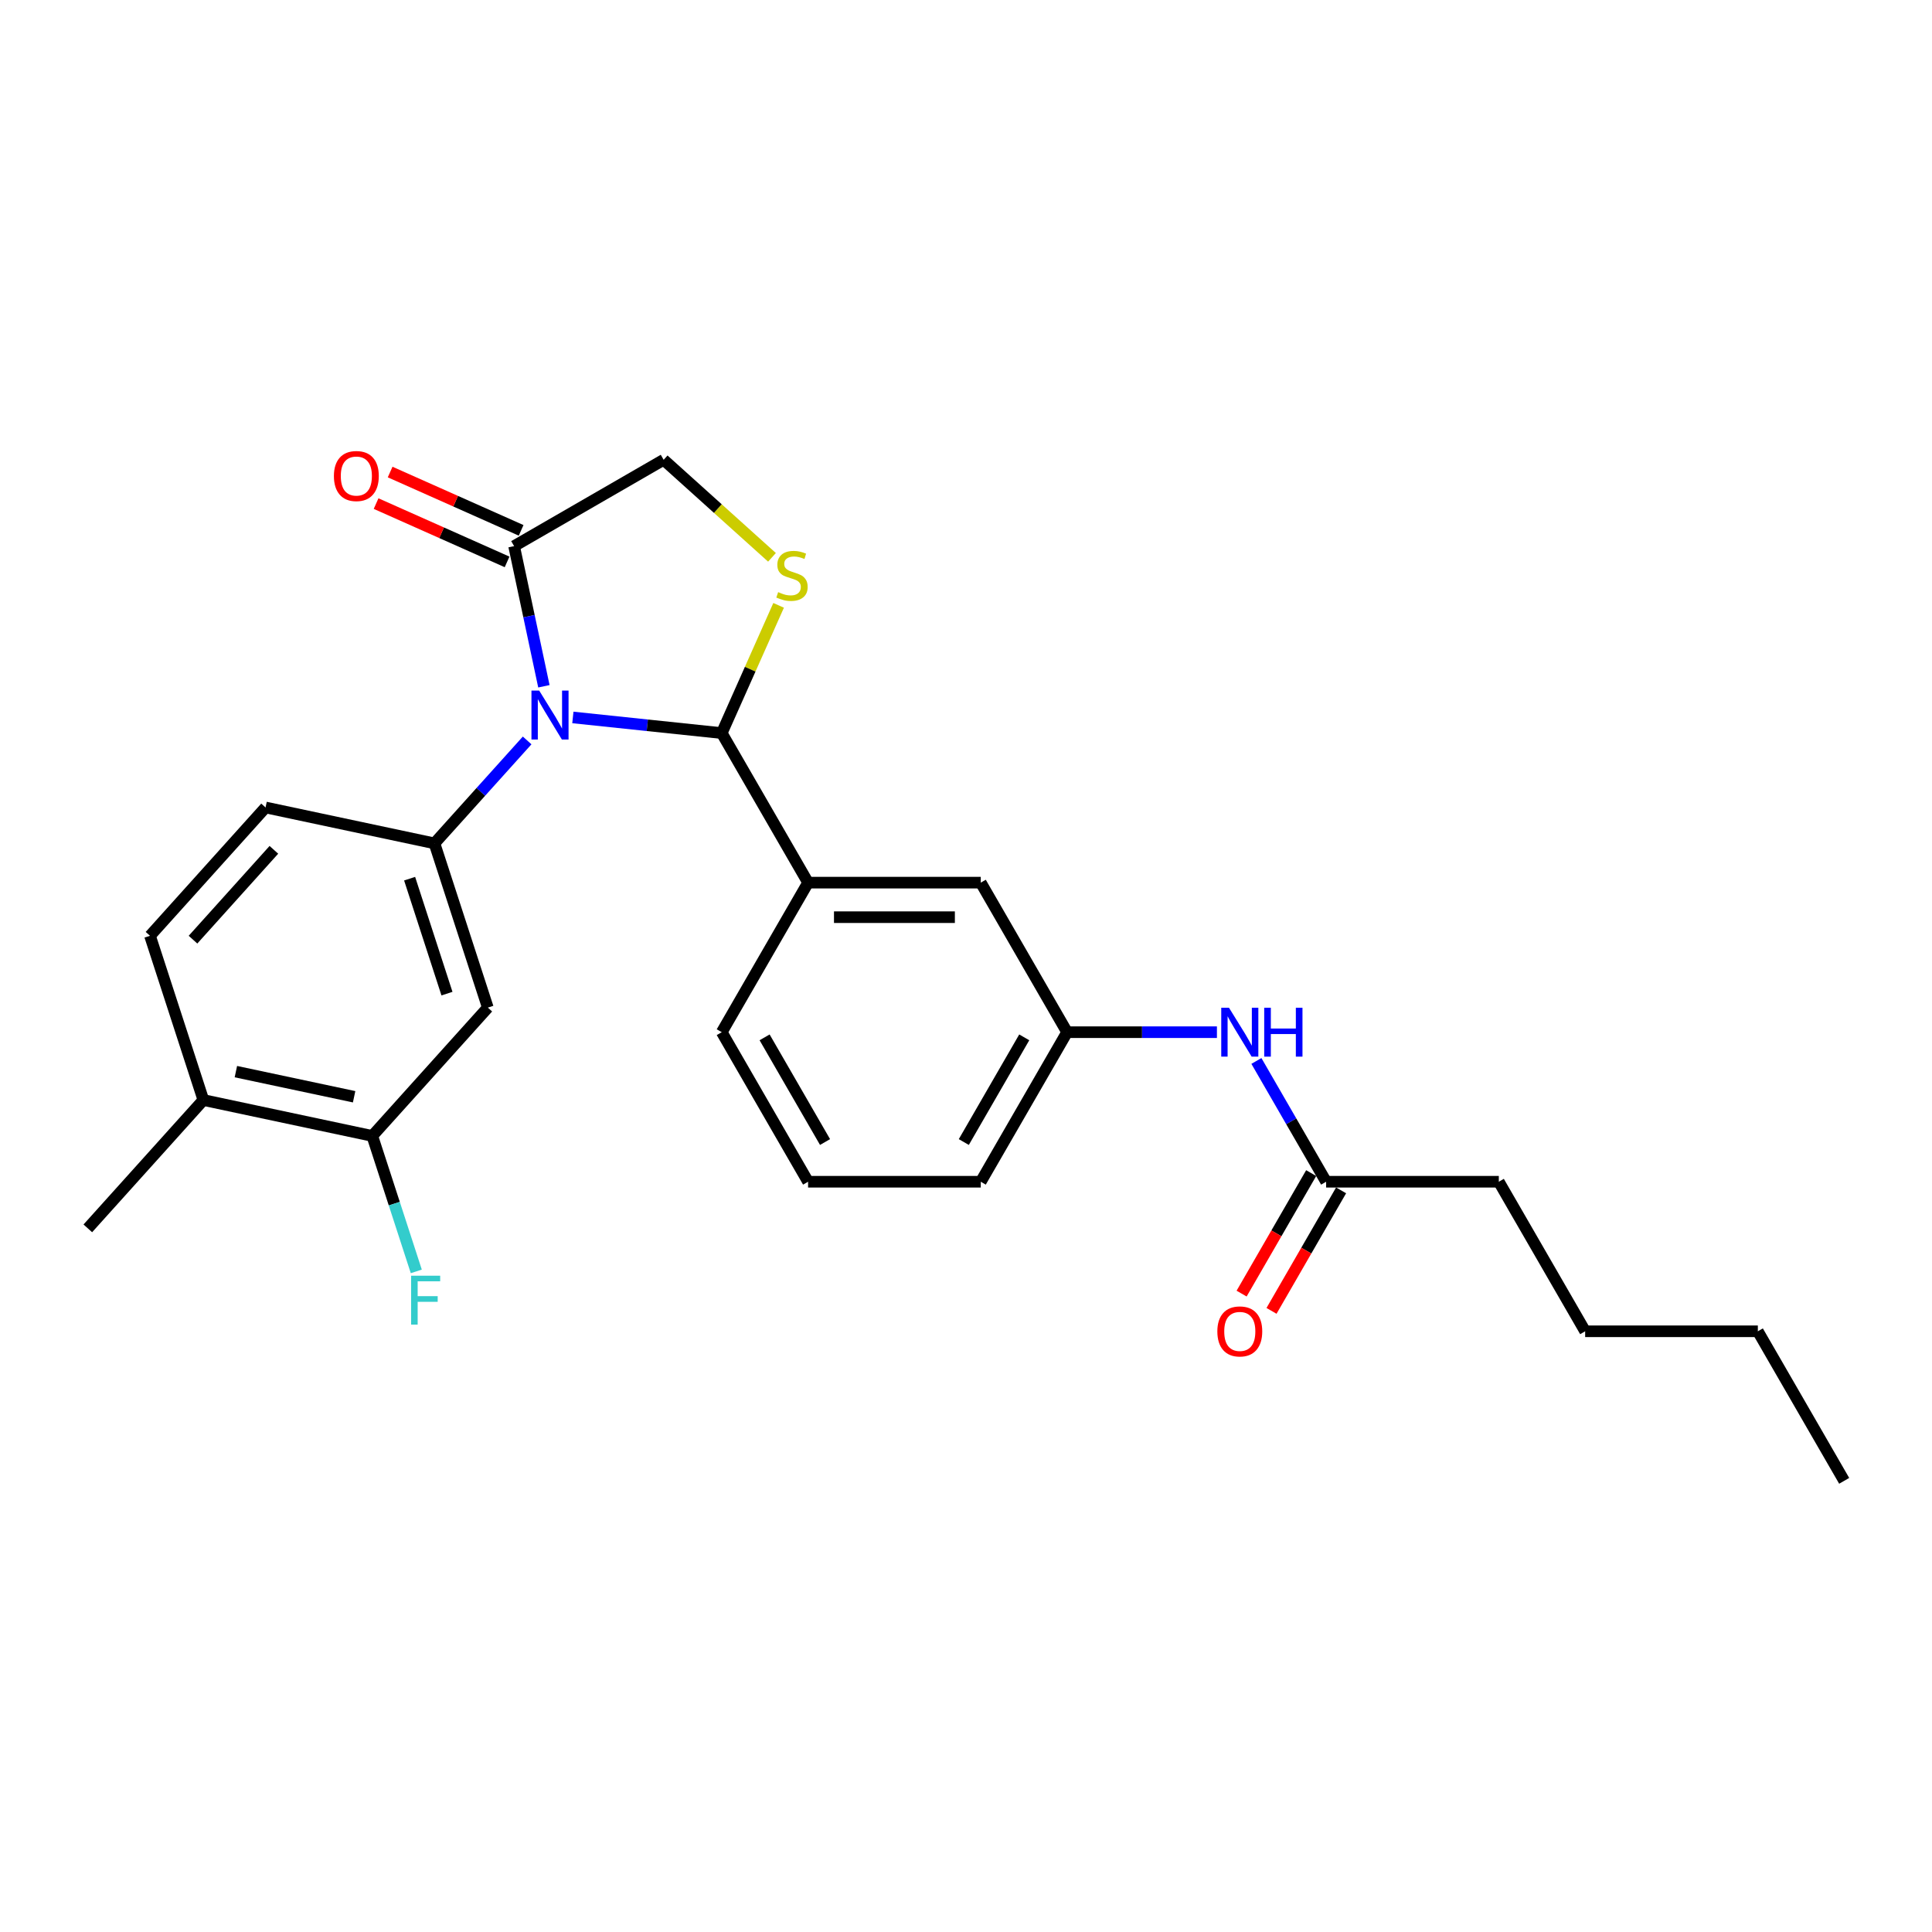 <?xml version='1.0' encoding='iso-8859-1'?>
<svg version='1.1' baseProfile='full'
              xmlns='http://www.w3.org/2000/svg'
                      xmlns:rdkit='http://www.rdkit.org/xml'
                      xmlns:xlink='http://www.w3.org/1999/xlink'
                  xml:space='preserve'
width='1000px' height='1000px' viewBox='0 0 1000 1000'>
<!-- END OF HEADER -->
<rect style='opacity:1.0;fill:#FFFFFF;stroke:none' width='1000' height='1000' x='0' y='0'> </rect>
<path class='bond-0' d='M 650.312,549.15 L 668.358,580.407' style='fill:none;fill-rule:evenodd;stroke:#0000FF;stroke-width:6px;stroke-linecap:butt;stroke-linejoin:miter;stroke-opacity:1' />
<path class='bond-0' d='M 668.358,580.407 L 686.405,611.665' style='fill:none;fill-rule:evenodd;stroke:#000000;stroke-width:6px;stroke-linecap:butt;stroke-linejoin:miter;stroke-opacity:1' />
<path class='bond-1' d='M 629.88,534.259 L 591.107,534.259' style='fill:none;fill-rule:evenodd;stroke:#0000FF;stroke-width:6px;stroke-linecap:butt;stroke-linejoin:miter;stroke-opacity:1' />
<path class='bond-1' d='M 591.107,534.259 L 552.334,534.259' style='fill:none;fill-rule:evenodd;stroke:#000000;stroke-width:6px;stroke-linecap:butt;stroke-linejoin:miter;stroke-opacity:1' />
<path class='bond-2' d='M 775.785,611.665 L 820.475,689.07' style='fill:none;fill-rule:evenodd;stroke:#000000;stroke-width:6px;stroke-linecap:butt;stroke-linejoin:miter;stroke-opacity:1' />
<path class='bond-3' d='M 775.785,611.665 L 686.405,611.665' style='fill:none;fill-rule:evenodd;stroke:#000000;stroke-width:6px;stroke-linecap:butt;stroke-linejoin:miter;stroke-opacity:1' />
<path class='bond-4' d='M 678.664,607.195 L 660.659,638.381' style='fill:none;fill-rule:evenodd;stroke:#000000;stroke-width:6px;stroke-linecap:butt;stroke-linejoin:miter;stroke-opacity:1' />
<path class='bond-4' d='M 660.659,638.381 L 642.654,669.567' style='fill:none;fill-rule:evenodd;stroke:#FF0000;stroke-width:6px;stroke-linecap:butt;stroke-linejoin:miter;stroke-opacity:1' />
<path class='bond-4' d='M 694.145,616.134 L 676.14,647.319' style='fill:none;fill-rule:evenodd;stroke:#000000;stroke-width:6px;stroke-linecap:butt;stroke-linejoin:miter;stroke-opacity:1' />
<path class='bond-4' d='M 676.14,647.319 L 658.135,678.505' style='fill:none;fill-rule:evenodd;stroke:#FF0000;stroke-width:6px;stroke-linecap:butt;stroke-linejoin:miter;stroke-opacity:1' />
<path class='bond-5' d='M 820.475,689.07 L 909.855,689.07' style='fill:none;fill-rule:evenodd;stroke:#000000;stroke-width:6px;stroke-linecap:butt;stroke-linejoin:miter;stroke-opacity:1' />
<path class='bond-6' d='M 399.578,288.475 L 371.541,263.231' style='fill:none;fill-rule:evenodd;stroke:#CCCC00;stroke-width:6px;stroke-linecap:butt;stroke-linejoin:miter;stroke-opacity:1' />
<path class='bond-6' d='M 371.541,263.231 L 343.505,237.988' style='fill:none;fill-rule:evenodd;stroke:#000000;stroke-width:6px;stroke-linecap:butt;stroke-linejoin:miter;stroke-opacity:1' />
<path class='bond-7' d='M 403.011,313.329 L 388.293,346.388' style='fill:none;fill-rule:evenodd;stroke:#CCCC00;stroke-width:6px;stroke-linecap:butt;stroke-linejoin:miter;stroke-opacity:1' />
<path class='bond-7' d='M 388.293,346.388 L 373.574,379.448' style='fill:none;fill-rule:evenodd;stroke:#000000;stroke-width:6px;stroke-linecap:butt;stroke-linejoin:miter;stroke-opacity:1' />
<path class='bond-8' d='M 343.505,237.988 L 266.1,282.678' style='fill:none;fill-rule:evenodd;stroke:#000000;stroke-width:6px;stroke-linecap:butt;stroke-linejoin:miter;stroke-opacity:1' />
<path class='bond-9' d='M 266.1,282.678 L 273.809,318.946' style='fill:none;fill-rule:evenodd;stroke:#000000;stroke-width:6px;stroke-linecap:butt;stroke-linejoin:miter;stroke-opacity:1' />
<path class='bond-9' d='M 273.809,318.946 L 281.518,355.214' style='fill:none;fill-rule:evenodd;stroke:#0000FF;stroke-width:6px;stroke-linecap:butt;stroke-linejoin:miter;stroke-opacity:1' />
<path class='bond-10' d='M 269.735,274.512 L 235.836,259.419' style='fill:none;fill-rule:evenodd;stroke:#000000;stroke-width:6px;stroke-linecap:butt;stroke-linejoin:miter;stroke-opacity:1' />
<path class='bond-10' d='M 235.836,259.419 L 201.936,244.326' style='fill:none;fill-rule:evenodd;stroke:#FF0000;stroke-width:6px;stroke-linecap:butt;stroke-linejoin:miter;stroke-opacity:1' />
<path class='bond-10' d='M 262.464,290.843 L 228.565,275.75' style='fill:none;fill-rule:evenodd;stroke:#000000;stroke-width:6px;stroke-linecap:butt;stroke-linejoin:miter;stroke-opacity:1' />
<path class='bond-10' d='M 228.565,275.75 L 194.665,260.657' style='fill:none;fill-rule:evenodd;stroke:#FF0000;stroke-width:6px;stroke-linecap:butt;stroke-linejoin:miter;stroke-opacity:1' />
<path class='bond-11' d='M 296.517,371.349 L 335.045,375.398' style='fill:none;fill-rule:evenodd;stroke:#0000FF;stroke-width:6px;stroke-linecap:butt;stroke-linejoin:miter;stroke-opacity:1' />
<path class='bond-11' d='M 335.045,375.398 L 373.574,379.448' style='fill:none;fill-rule:evenodd;stroke:#000000;stroke-width:6px;stroke-linecap:butt;stroke-linejoin:miter;stroke-opacity:1' />
<path class='bond-12' d='M 272.849,383.248 L 248.862,409.888' style='fill:none;fill-rule:evenodd;stroke:#0000FF;stroke-width:6px;stroke-linecap:butt;stroke-linejoin:miter;stroke-opacity:1' />
<path class='bond-12' d='M 248.862,409.888 L 224.876,436.527' style='fill:none;fill-rule:evenodd;stroke:#000000;stroke-width:6px;stroke-linecap:butt;stroke-linejoin:miter;stroke-opacity:1' />
<path class='bond-13' d='M 373.574,379.448 L 418.264,456.853' style='fill:none;fill-rule:evenodd;stroke:#000000;stroke-width:6px;stroke-linecap:butt;stroke-linejoin:miter;stroke-opacity:1' />
<path class='bond-14' d='M 552.334,534.259 L 507.644,611.665' style='fill:none;fill-rule:evenodd;stroke:#000000;stroke-width:6px;stroke-linecap:butt;stroke-linejoin:miter;stroke-opacity:1' />
<path class='bond-14' d='M 530.149,536.932 L 498.866,591.116' style='fill:none;fill-rule:evenodd;stroke:#000000;stroke-width:6px;stroke-linecap:butt;stroke-linejoin:miter;stroke-opacity:1' />
<path class='bond-15' d='M 552.334,534.259 L 507.644,456.853' style='fill:none;fill-rule:evenodd;stroke:#000000;stroke-width:6px;stroke-linecap:butt;stroke-linejoin:miter;stroke-opacity:1' />
<path class='bond-16' d='M 507.644,611.665 L 418.264,611.665' style='fill:none;fill-rule:evenodd;stroke:#000000;stroke-width:6px;stroke-linecap:butt;stroke-linejoin:miter;stroke-opacity:1' />
<path class='bond-17' d='M 192.689,587.956 L 105.262,569.372' style='fill:none;fill-rule:evenodd;stroke:#000000;stroke-width:6px;stroke-linecap:butt;stroke-linejoin:miter;stroke-opacity:1' />
<path class='bond-17' d='M 183.291,567.683 L 122.092,554.674' style='fill:none;fill-rule:evenodd;stroke:#000000;stroke-width:6px;stroke-linecap:butt;stroke-linejoin:miter;stroke-opacity:1' />
<path class='bond-18' d='M 192.689,587.956 L 252.496,521.533' style='fill:none;fill-rule:evenodd;stroke:#000000;stroke-width:6px;stroke-linecap:butt;stroke-linejoin:miter;stroke-opacity:1' />
<path class='bond-19' d='M 192.689,587.956 L 204.08,623.013' style='fill:none;fill-rule:evenodd;stroke:#000000;stroke-width:6px;stroke-linecap:butt;stroke-linejoin:miter;stroke-opacity:1' />
<path class='bond-19' d='M 204.08,623.013 L 215.47,658.071' style='fill:none;fill-rule:evenodd;stroke:#33CCCC;stroke-width:6px;stroke-linecap:butt;stroke-linejoin:miter;stroke-opacity:1' />
<path class='bond-20' d='M 105.262,569.372 L 77.642,484.367' style='fill:none;fill-rule:evenodd;stroke:#000000;stroke-width:6px;stroke-linecap:butt;stroke-linejoin:miter;stroke-opacity:1' />
<path class='bond-21' d='M 105.262,569.372 L 45.455,635.795' style='fill:none;fill-rule:evenodd;stroke:#000000;stroke-width:6px;stroke-linecap:butt;stroke-linejoin:miter;stroke-opacity:1' />
<path class='bond-22' d='M 77.642,484.367 L 137.449,417.944' style='fill:none;fill-rule:evenodd;stroke:#000000;stroke-width:6px;stroke-linecap:butt;stroke-linejoin:miter;stroke-opacity:1' />
<path class='bond-22' d='M 99.897,486.365 L 141.762,439.869' style='fill:none;fill-rule:evenodd;stroke:#000000;stroke-width:6px;stroke-linecap:butt;stroke-linejoin:miter;stroke-opacity:1' />
<path class='bond-23' d='M 137.449,417.944 L 224.876,436.527' style='fill:none;fill-rule:evenodd;stroke:#000000;stroke-width:6px;stroke-linecap:butt;stroke-linejoin:miter;stroke-opacity:1' />
<path class='bond-24' d='M 224.876,436.527 L 252.496,521.533' style='fill:none;fill-rule:evenodd;stroke:#000000;stroke-width:6px;stroke-linecap:butt;stroke-linejoin:miter;stroke-opacity:1' />
<path class='bond-24' d='M 212.018,454.802 L 231.352,514.306' style='fill:none;fill-rule:evenodd;stroke:#000000;stroke-width:6px;stroke-linecap:butt;stroke-linejoin:miter;stroke-opacity:1' />
<path class='bond-25' d='M 418.264,611.665 L 373.574,534.259' style='fill:none;fill-rule:evenodd;stroke:#000000;stroke-width:6px;stroke-linecap:butt;stroke-linejoin:miter;stroke-opacity:1' />
<path class='bond-25' d='M 427.041,591.116 L 395.758,536.932' style='fill:none;fill-rule:evenodd;stroke:#000000;stroke-width:6px;stroke-linecap:butt;stroke-linejoin:miter;stroke-opacity:1' />
<path class='bond-26' d='M 373.574,534.259 L 418.264,456.853' style='fill:none;fill-rule:evenodd;stroke:#000000;stroke-width:6px;stroke-linecap:butt;stroke-linejoin:miter;stroke-opacity:1' />
<path class='bond-27' d='M 418.264,456.853 L 507.644,456.853' style='fill:none;fill-rule:evenodd;stroke:#000000;stroke-width:6px;stroke-linecap:butt;stroke-linejoin:miter;stroke-opacity:1' />
<path class='bond-27' d='M 431.671,474.729 L 494.237,474.729' style='fill:none;fill-rule:evenodd;stroke:#000000;stroke-width:6px;stroke-linecap:butt;stroke-linejoin:miter;stroke-opacity:1' />
<path class='bond-28' d='M 909.855,689.07 L 954.545,766.476' style='fill:none;fill-rule:evenodd;stroke:#000000;stroke-width:6px;stroke-linecap:butt;stroke-linejoin:miter;stroke-opacity:1' />
<path  class='atom-0' d='M 636.119 521.603
L 644.414 535.01
Q 645.236 536.333, 646.559 538.728
Q 647.882 541.123, 647.953 541.266
L 647.953 521.603
L 651.314 521.603
L 651.314 546.915
L 647.846 546.915
L 638.944 532.257
Q 637.907 530.541, 636.799 528.574
Q 635.726 526.608, 635.404 526
L 635.404 546.915
L 632.115 546.915
L 632.115 521.603
L 636.119 521.603
' fill='#0000FF'/>
<path  class='atom-0' d='M 654.353 521.603
L 657.785 521.603
L 657.785 532.364
L 670.727 532.364
L 670.727 521.603
L 674.159 521.603
L 674.159 546.915
L 670.727 546.915
L 670.727 535.224
L 657.785 535.224
L 657.785 546.915
L 654.353 546.915
L 654.353 521.603
' fill='#0000FF'/>
<path  class='atom-3' d='M 630.095 689.142
Q 630.095 683.064, 633.098 679.667
Q 636.101 676.271, 641.714 676.271
Q 647.328 676.271, 650.331 679.667
Q 653.334 683.064, 653.334 689.142
Q 653.334 695.291, 650.295 698.795
Q 647.256 702.263, 641.714 702.263
Q 636.137 702.263, 633.098 698.795
Q 630.095 695.327, 630.095 689.142
M 641.714 699.402
Q 645.576 699.402, 647.649 696.828
Q 649.759 694.218, 649.759 689.142
Q 649.759 684.172, 647.649 681.669
Q 645.576 679.131, 641.714 679.131
Q 637.853 679.131, 635.744 681.634
Q 633.67 684.136, 633.67 689.142
Q 633.67 694.254, 635.744 696.828
Q 637.853 699.402, 641.714 699.402
' fill='#FF0000'/>
<path  class='atom-5' d='M 402.777 306.482
Q 403.063 306.59, 404.243 307.09
Q 405.423 307.591, 406.71 307.913
Q 408.033 308.199, 409.32 308.199
Q 411.715 308.199, 413.11 307.055
Q 414.504 305.875, 414.504 303.837
Q 414.504 302.443, 413.789 301.584
Q 413.11 300.726, 412.037 300.262
Q 410.965 299.797, 409.177 299.261
Q 406.925 298.581, 405.566 297.938
Q 404.243 297.294, 403.278 295.936
Q 402.348 294.577, 402.348 292.289
Q 402.348 289.107, 404.493 287.141
Q 406.674 285.174, 410.965 285.174
Q 413.896 285.174, 417.221 286.569
L 416.399 289.321
Q 413.36 288.07, 411.072 288.07
Q 408.605 288.07, 407.246 289.107
Q 405.888 290.108, 405.924 291.86
Q 405.924 293.218, 406.603 294.041
Q 407.318 294.863, 408.319 295.328
Q 409.356 295.793, 411.072 296.329
Q 413.36 297.044, 414.719 297.759
Q 416.077 298.474, 417.042 299.94
Q 418.044 301.37, 418.044 303.837
Q 418.044 307.341, 415.684 309.235
Q 413.36 311.095, 409.463 311.095
Q 407.211 311.095, 405.495 310.594
Q 403.814 310.129, 401.812 309.307
L 402.777 306.482
' fill='#CCCC00'/>
<path  class='atom-8' d='M 279.088 357.449
L 287.382 370.856
Q 288.204 372.179, 289.527 374.574
Q 290.85 376.969, 290.922 377.112
L 290.922 357.449
L 294.282 357.449
L 294.282 382.761
L 290.814 382.761
L 281.912 368.103
Q 280.875 366.387, 279.767 364.42
Q 278.694 362.454, 278.373 361.846
L 278.373 382.761
L 275.083 382.761
L 275.083 357.449
L 279.088 357.449
' fill='#0000FF'/>
<path  class='atom-10' d='M 172.827 246.395
Q 172.827 240.317, 175.83 236.921
Q 178.834 233.524, 184.447 233.524
Q 190.06 233.524, 193.063 236.921
Q 196.066 240.317, 196.066 246.395
Q 196.066 252.544, 193.027 256.048
Q 189.988 259.516, 184.447 259.516
Q 178.869 259.516, 175.83 256.048
Q 172.827 252.58, 172.827 246.395
M 184.447 256.656
Q 188.308 256.656, 190.382 254.082
Q 192.491 251.472, 192.491 246.395
Q 192.491 241.426, 190.382 238.923
Q 188.308 236.384, 184.447 236.384
Q 180.586 236.384, 178.476 238.887
Q 176.403 241.39, 176.403 246.395
Q 176.403 251.508, 178.476 254.082
Q 180.586 256.656, 184.447 256.656
' fill='#FF0000'/>
<path  class='atom-20' d='M 212.783 660.305
L 227.835 660.305
L 227.835 663.201
L 216.179 663.201
L 216.179 670.888
L 226.548 670.888
L 226.548 673.819
L 216.179 673.819
L 216.179 685.618
L 212.783 685.618
L 212.783 660.305
' fill='#33CCCC'/>
</svg>
